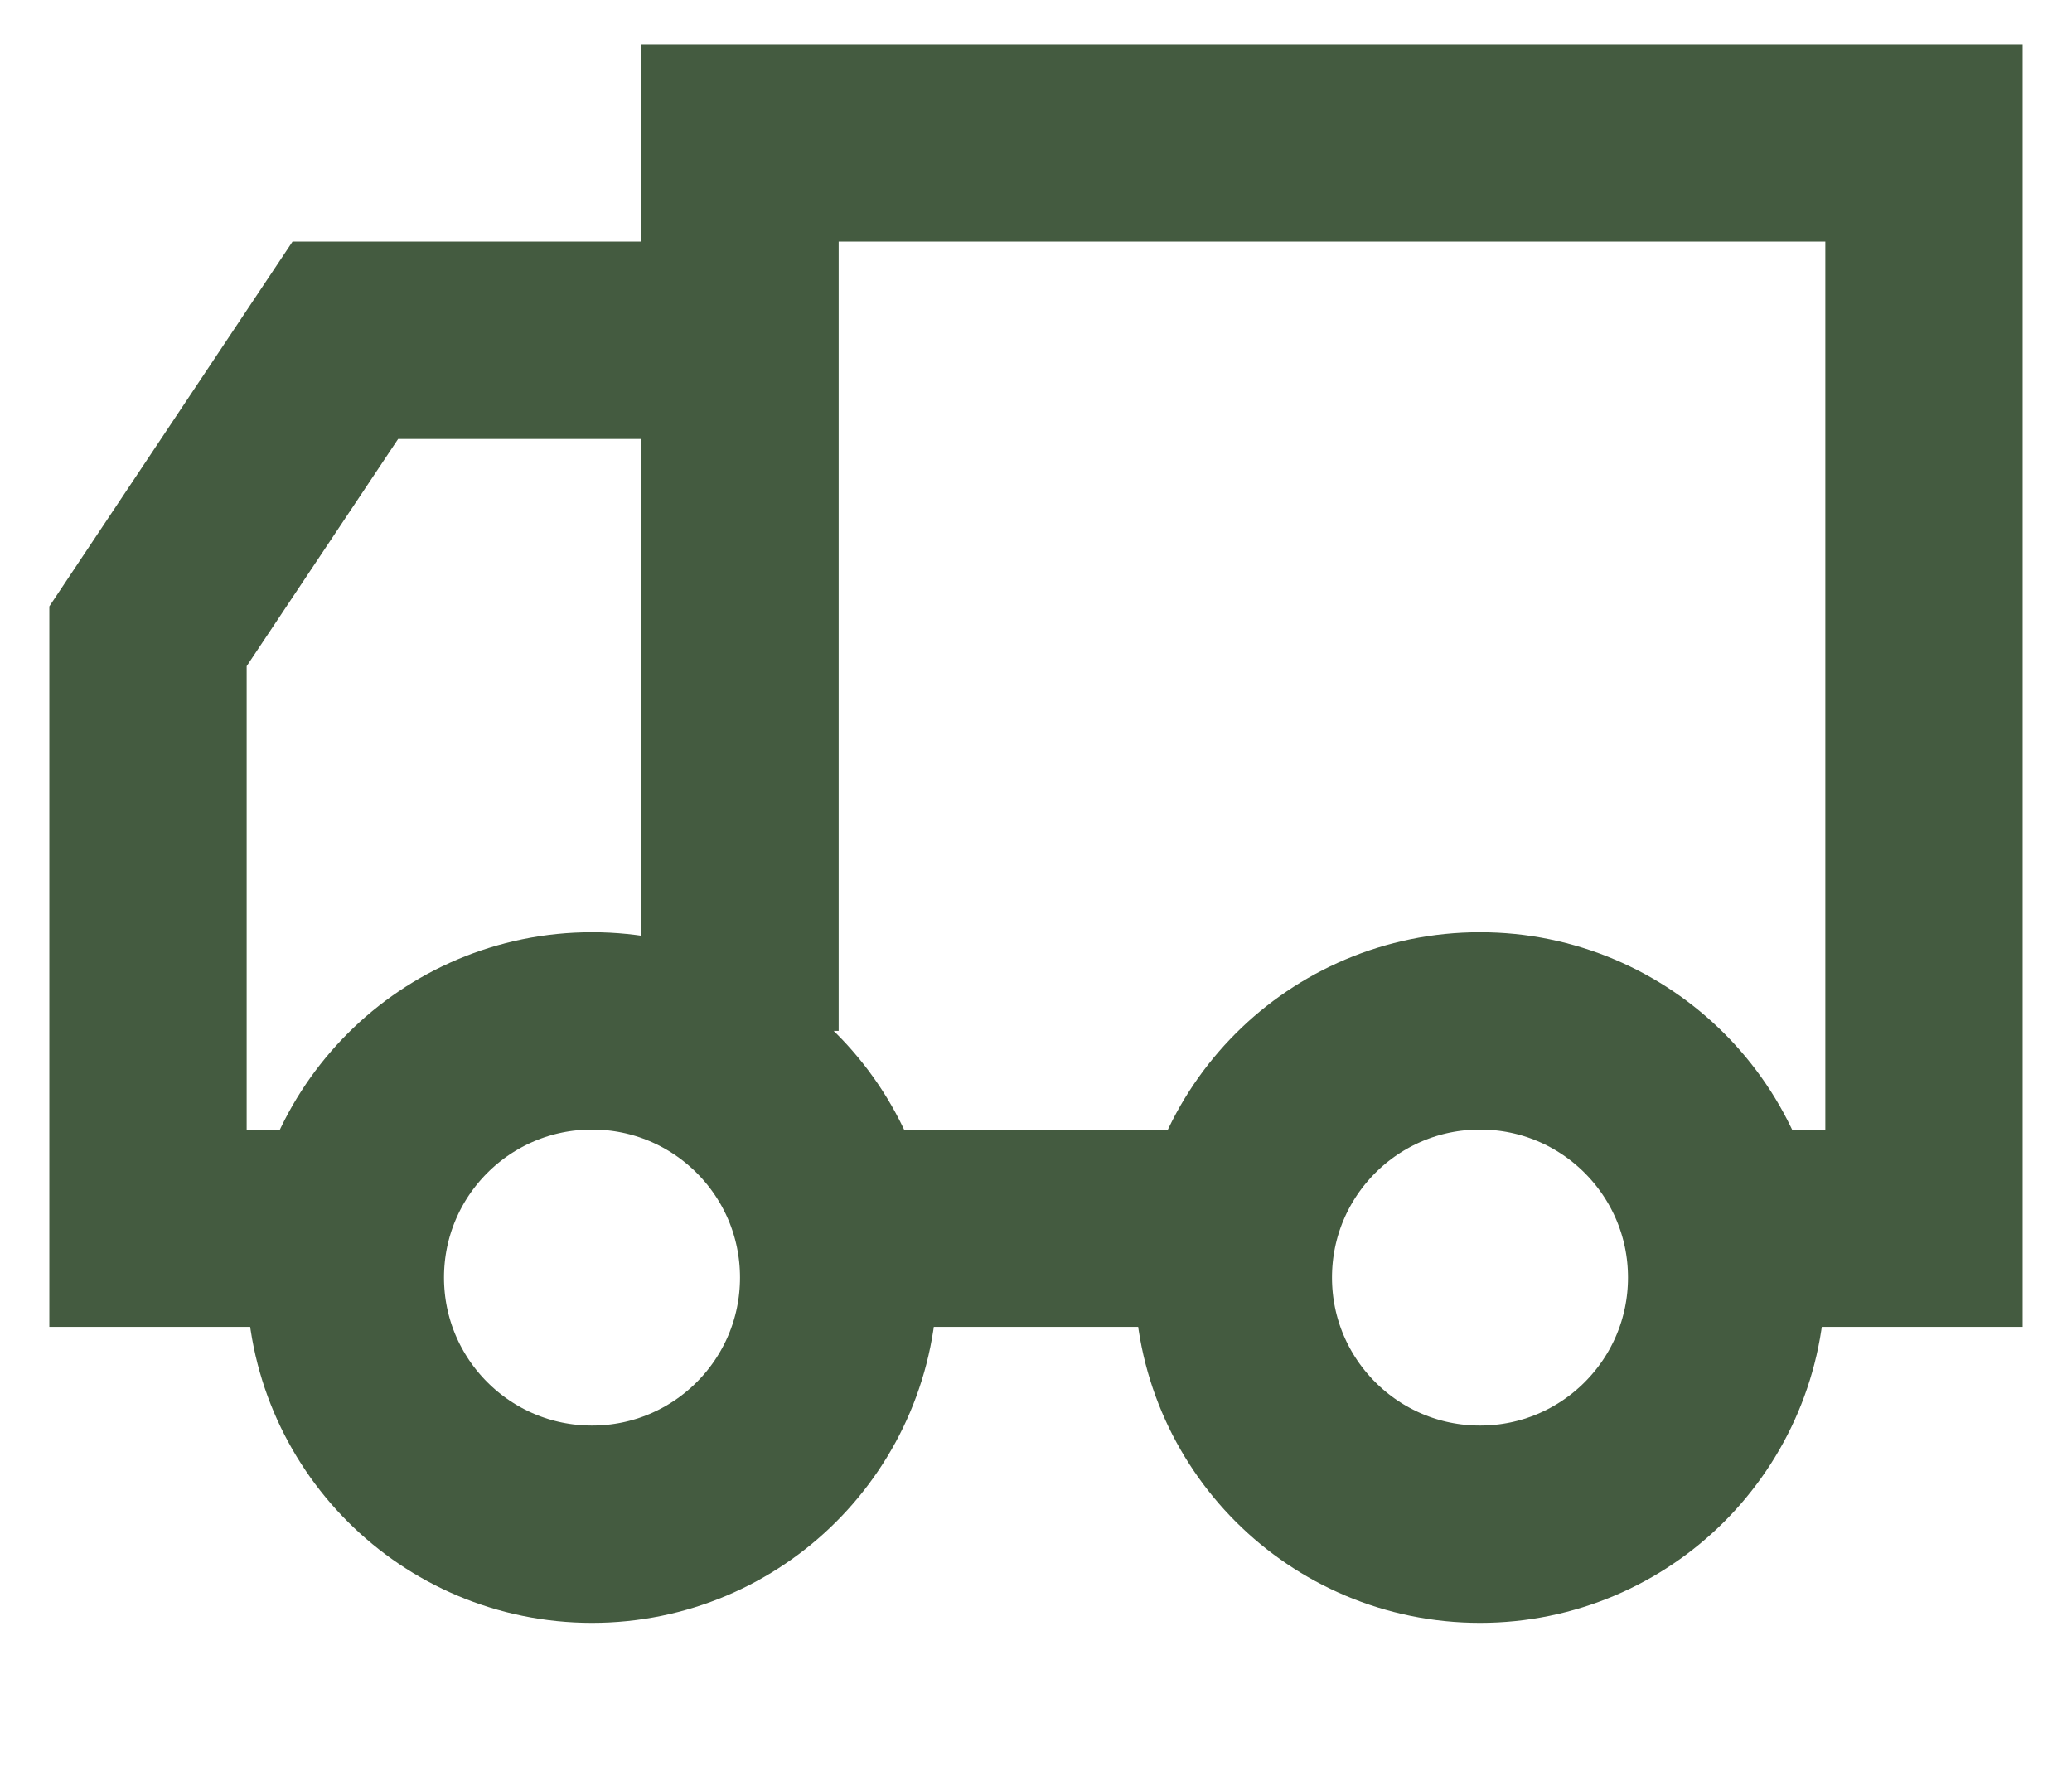 <svg width="21" height="18" viewBox="0 0 21 18" fill="none" xmlns="http://www.w3.org/2000/svg">
<g clip-path="url(#clip0_49_4105)">
<path d="M8.5 12.449H12.5M3.214 12.449H1.5V6.449L3.5 3.449H7.5M7.5 3.449V10.449M7.5 3.449V1.449H19.5V12.449H17.682M8.5 12.949C8.5 14.33 7.381 15.449 6 15.449C4.619 15.449 3.5 14.33 3.5 12.949C3.5 11.568 4.619 10.449 6 10.449C7.381 10.449 8.5 11.568 8.5 12.949ZM17.5 12.949C17.5 14.33 16.381 15.449 15 15.449C13.619 15.449 12.5 14.33 12.5 12.949C12.5 11.568 13.619 10.449 15 10.449C16.381 10.449 17.5 11.568 17.5 12.949Z" stroke="#445B40" stroke-width="2"/>
</g>
<defs>
<clipPath id="clip0_49_4105">
<rect width="20" height="17" fill="white" transform="translate(0.5 0.199)"/>
</clipPath>
</defs>
</svg>
